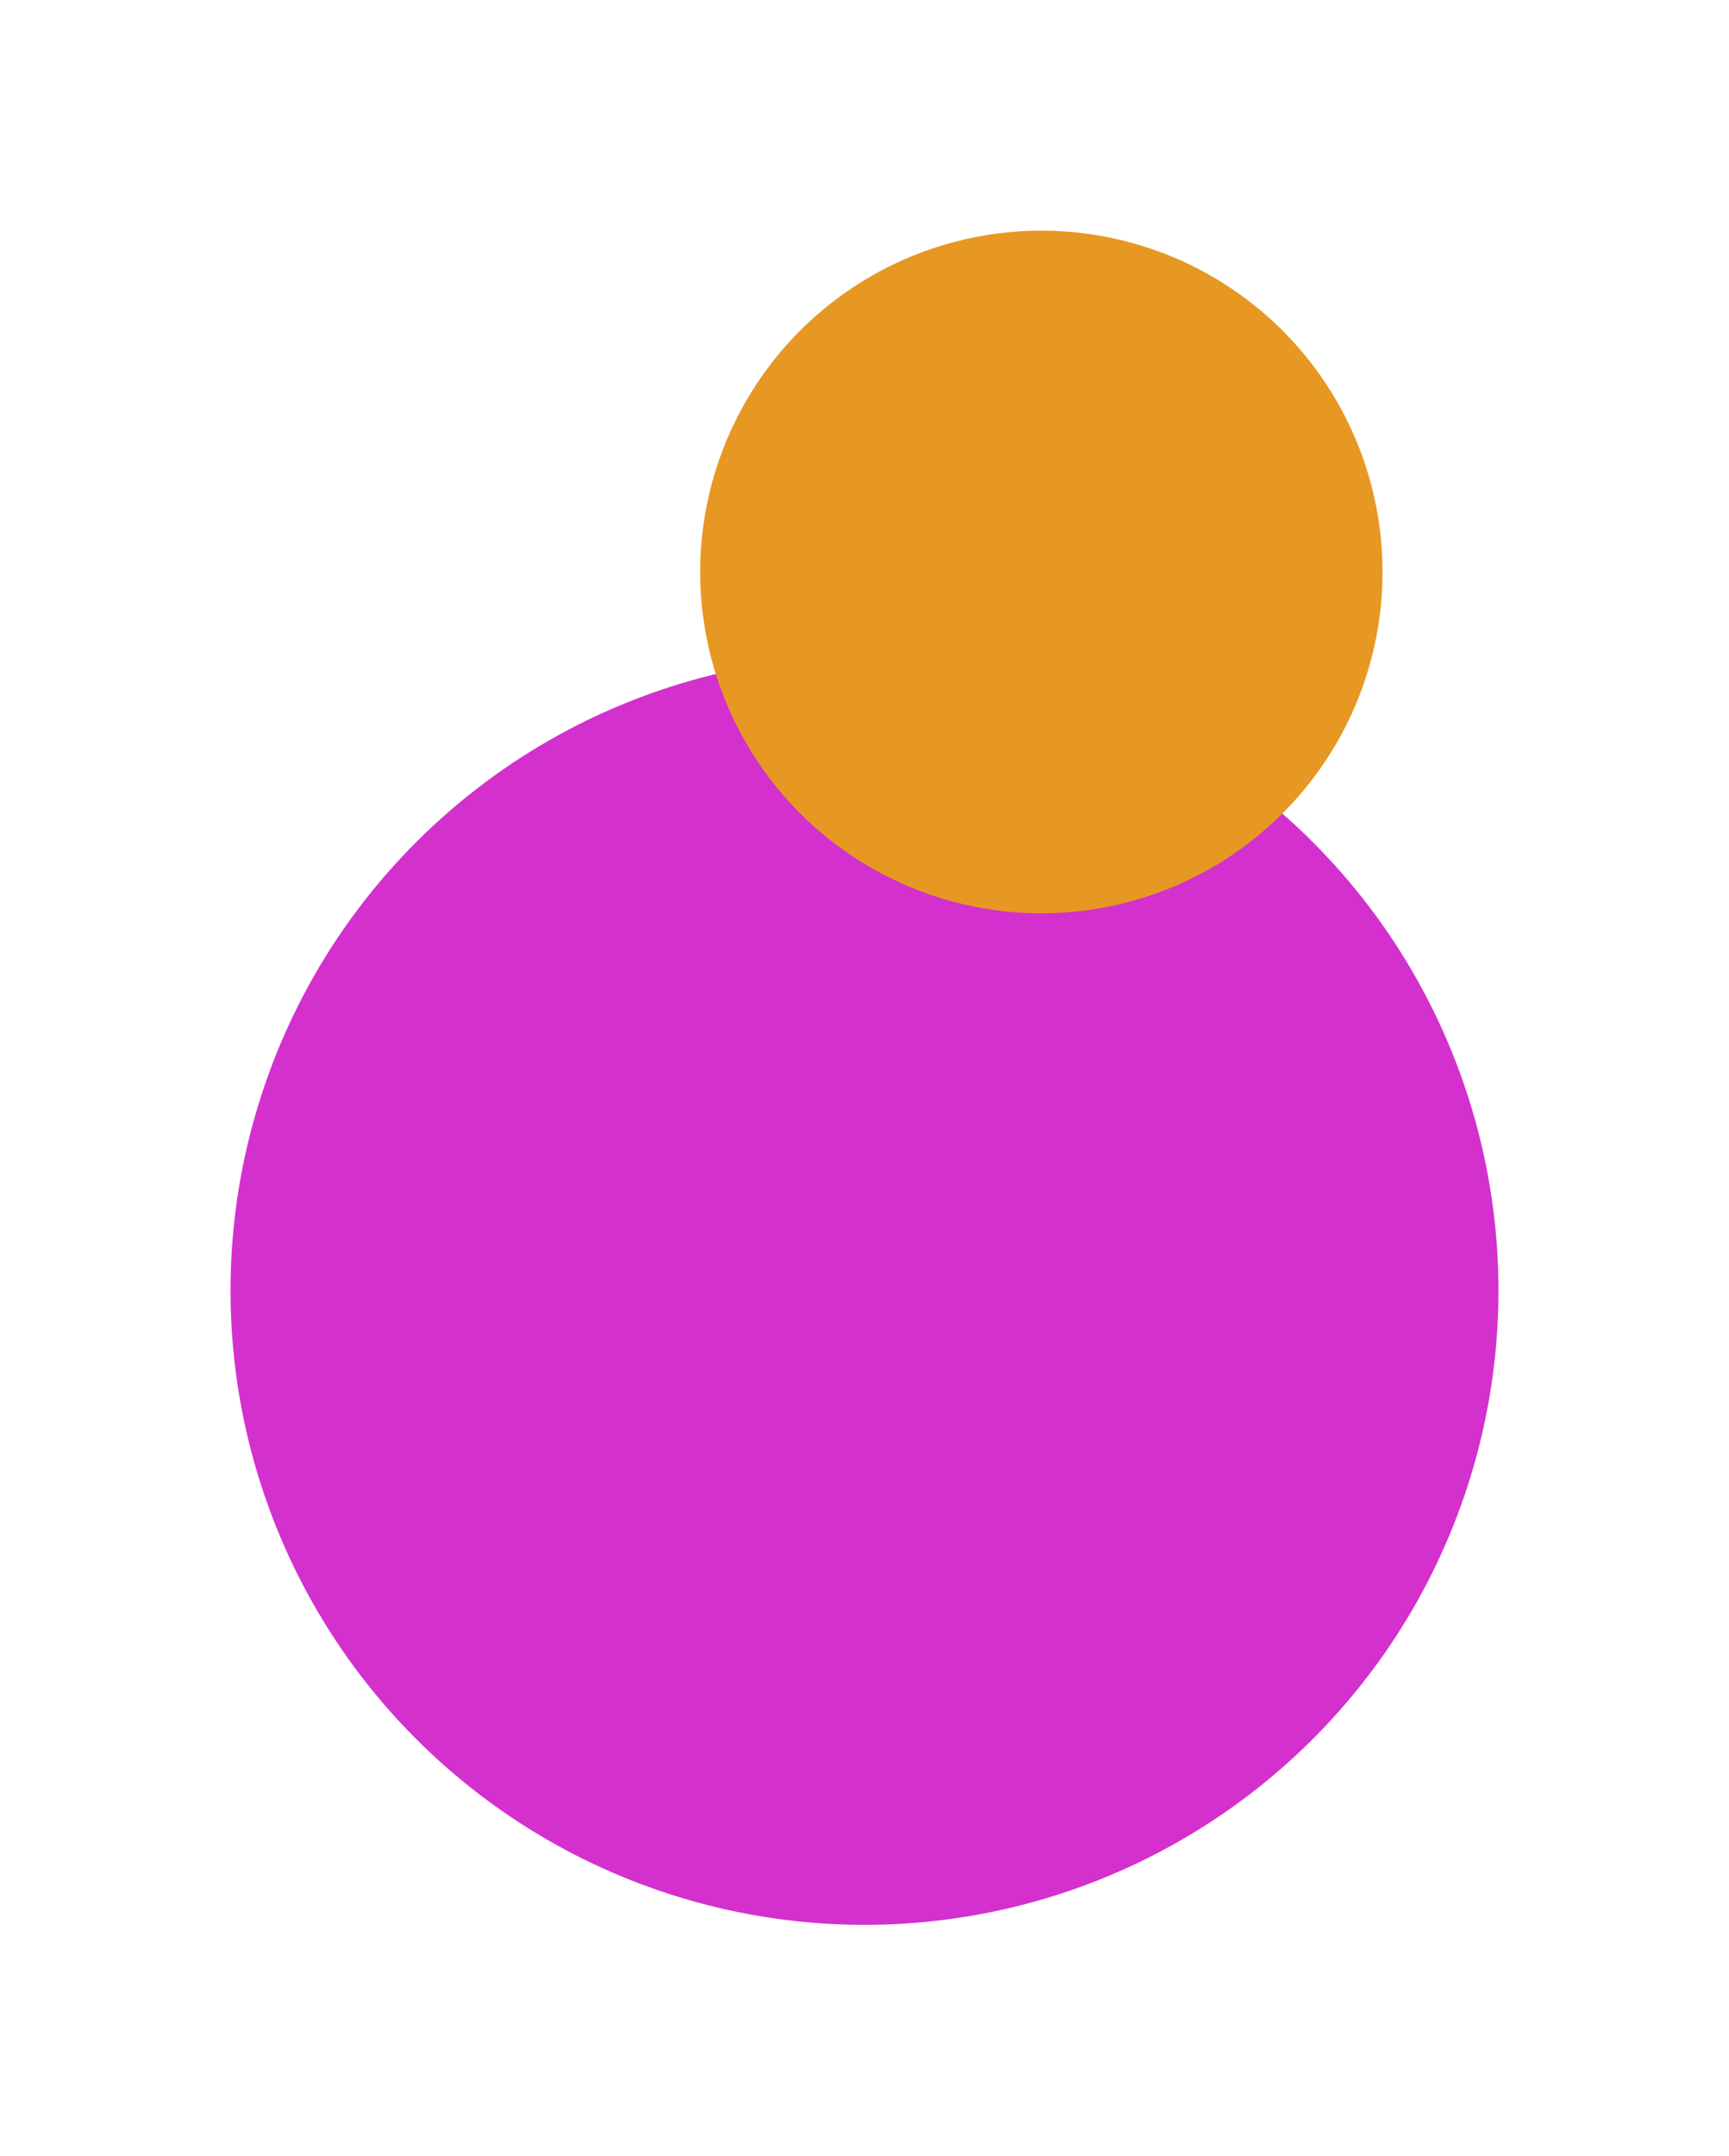 <?xml version="1.0" encoding="UTF-8"?> <svg xmlns="http://www.w3.org/2000/svg" width="3000" height="3739" viewBox="0 0 3000 3739" fill="none"> <g filter="url(#filter0_f_1_124)"> <circle cx="1500" cy="2238.3" r="1100" transform="rotate(-44.806 1500 2238.3)" fill="#D430CE"></circle> </g> <g filter="url(#filter1_f_1_124)"> <ellipse cx="1806.86" cy="991.999" rx="592" ry="592" transform="rotate(135.194 1806.86 991.999)" fill="#E79823"></ellipse> </g> <defs> <filter id="filter0_f_1_124" x="0" y="738.299" width="3000" height="3000" filterUnits="userSpaceOnUse" color-interpolation-filters="sRGB"> <feFlood flood-opacity="0" result="BackgroundImageFix"></feFlood> <feBlend mode="normal" in="SourceGraphic" in2="BackgroundImageFix" result="shape"></feBlend> <feGaussianBlur stdDeviation="50" result="effect1_foregroundBlur_1_124"></feGaussianBlur> </filter> <filter id="filter1_f_1_124" x="814.863" y="0" width="1984" height="1984" filterUnits="userSpaceOnUse" color-interpolation-filters="sRGB"> <feFlood flood-opacity="0" result="BackgroundImageFix"></feFlood> <feBlend mode="normal" in="SourceGraphic" in2="BackgroundImageFix" result="shape"></feBlend> <feGaussianBlur stdDeviation="50" result="effect1_foregroundBlur_1_124"></feGaussianBlur> </filter> </defs> </svg> 